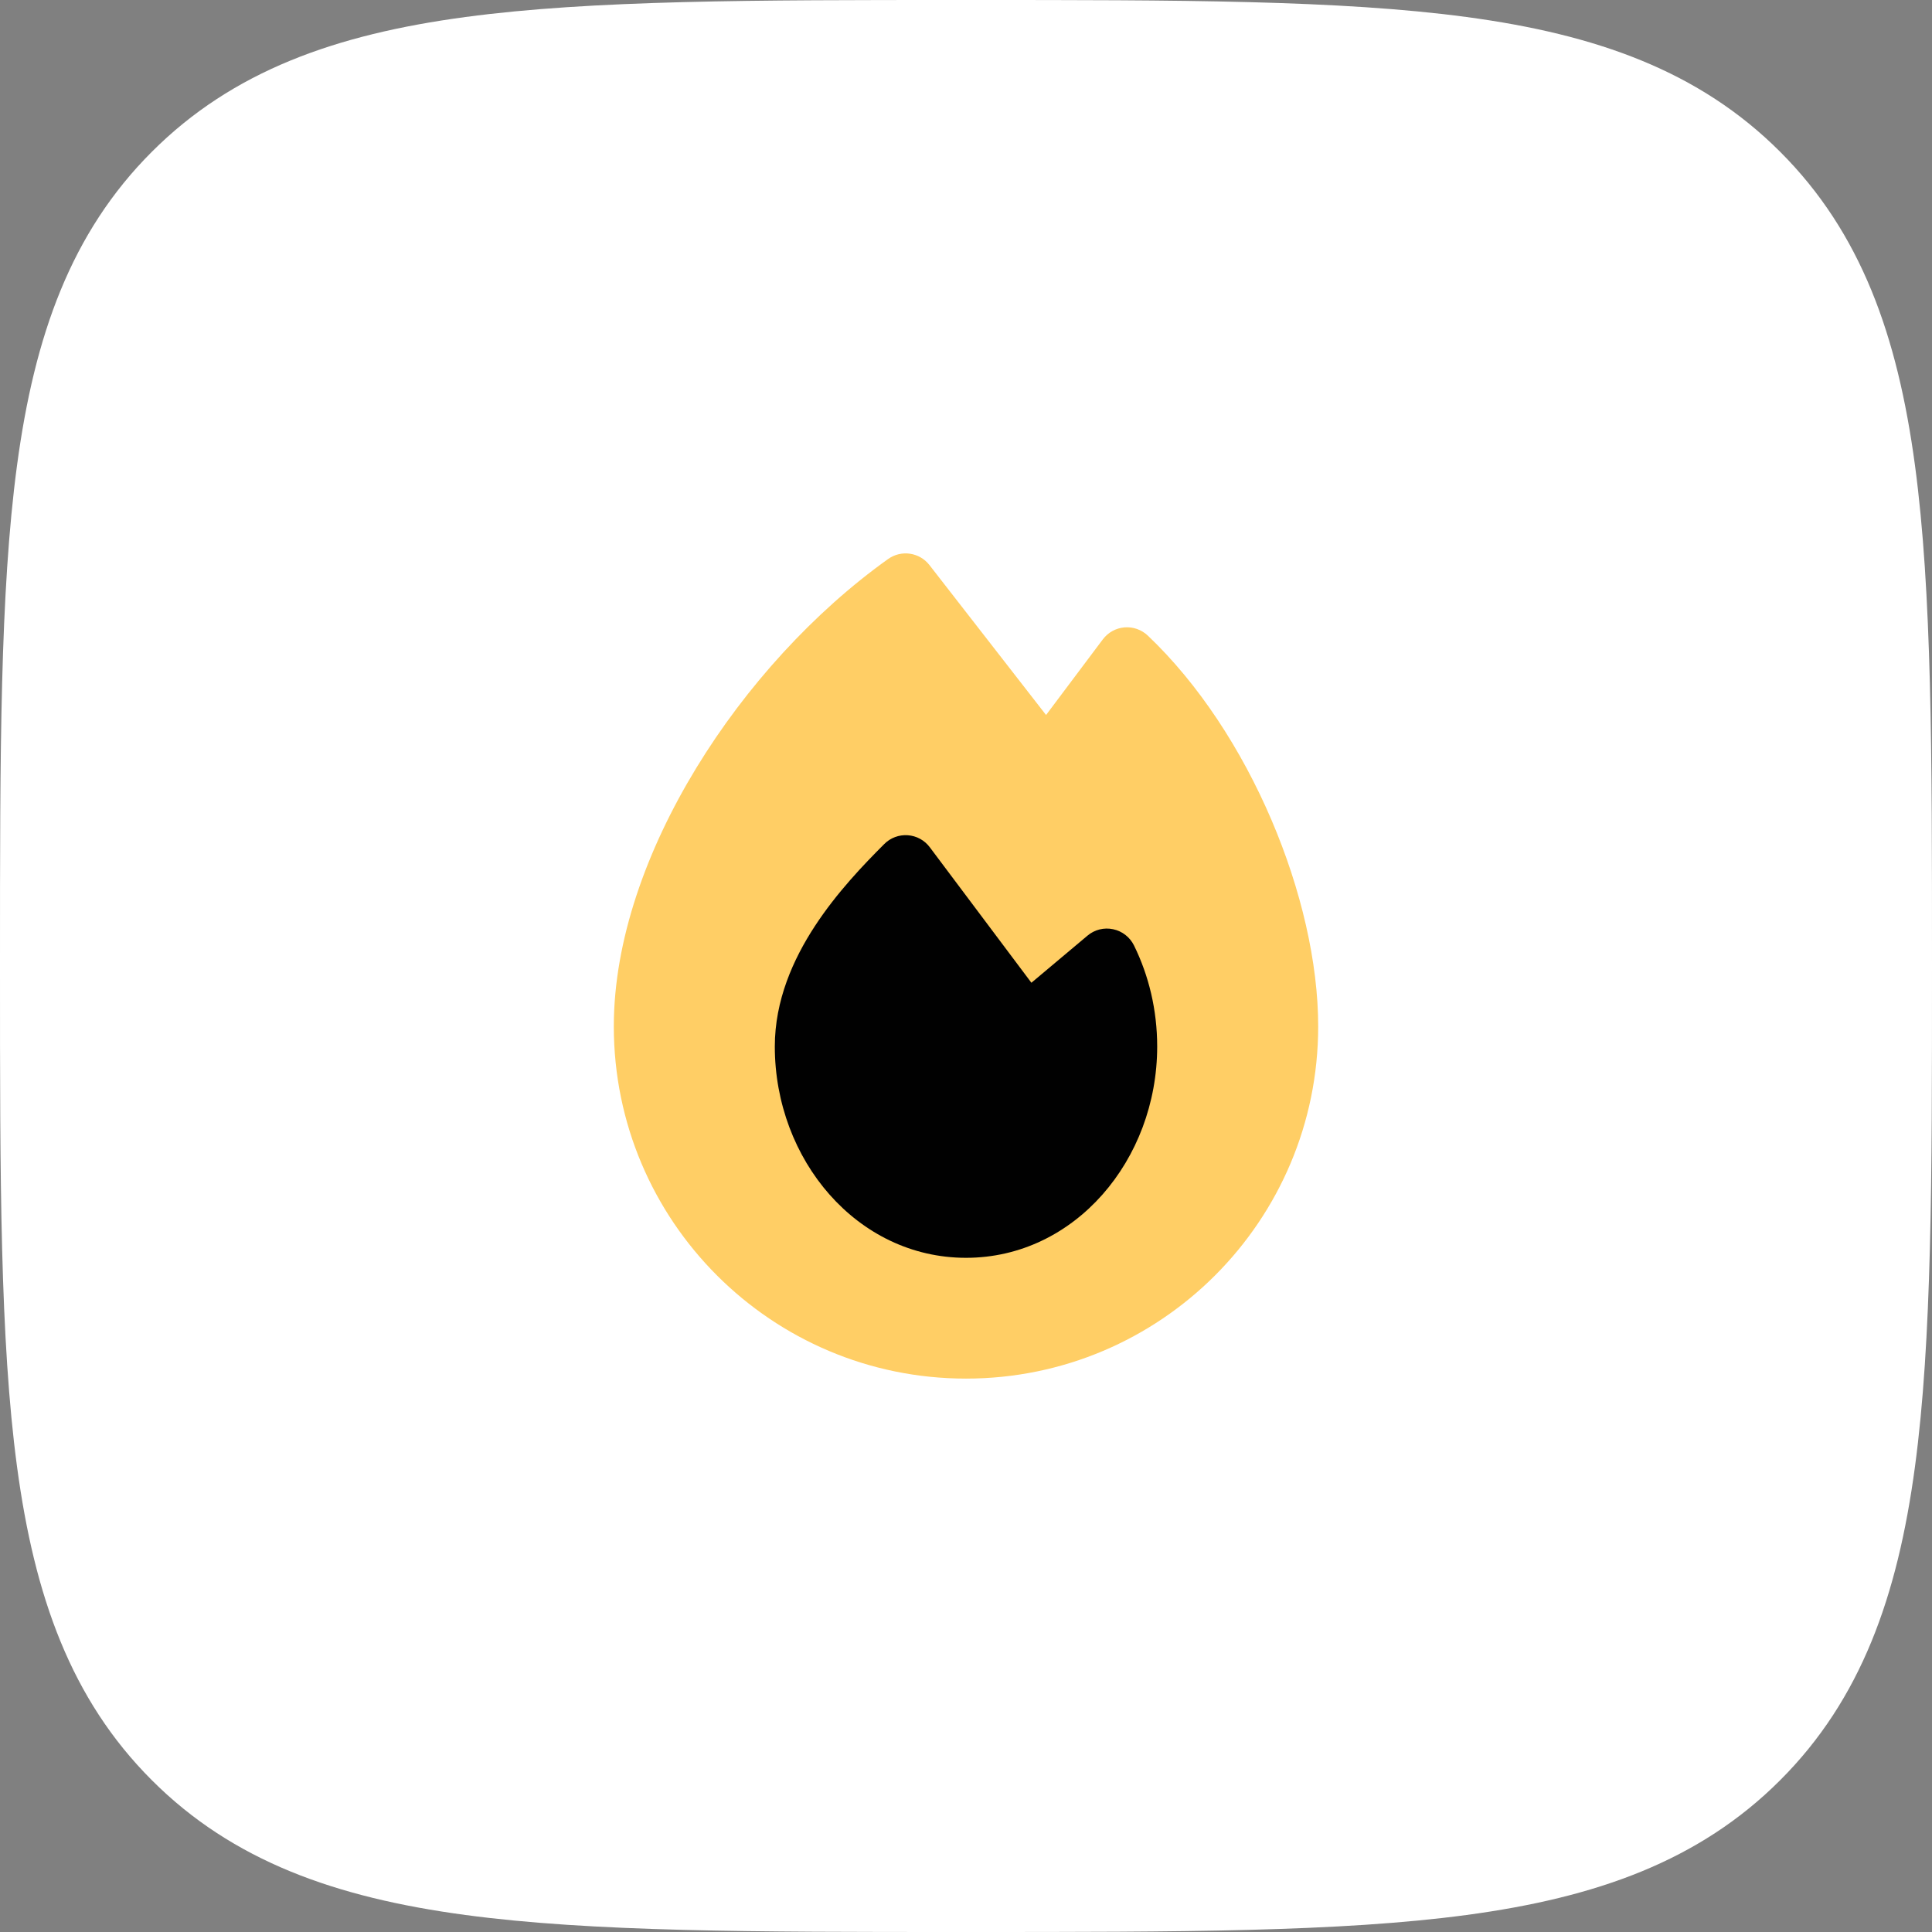 <?xml version="1.0" encoding="utf-8"?>
<svg xmlns="http://www.w3.org/2000/svg" fill="none" height="100%" overflow="visible" preserveAspectRatio="none" style="display: block;" viewBox="0 0 48 48" width="100%">
<rect x="0" y="0" width="48" height="48" fill="#808080" stroke="none"/>
<g id="Group 1171279810">
<path d="M24.134 3.48433e-07H23.866C18.737 -2.30662e-05 14.708 -4.64044e-05 11.562 0.423C8.339 0.856 5.781 1.762 3.772 3.772C1.762 5.781 0.856 8.339 0.423 11.562C-4.64044e-05 14.708 -2.30662e-05 18.737 3.48433e-07 23.866V24.134C-2.30662e-05 29.263 -4.64044e-05 33.292 0.423 36.438C0.856 39.661 1.762 42.219 3.772 44.228C5.781 46.238 8.339 47.144 11.562 47.577C14.708 48 18.737 48 23.866 48H24.134C29.263 48 33.292 48 36.438 47.577C39.661 47.144 42.219 46.238 44.228 44.228C46.238 42.219 47.144 39.661 47.577 36.438C48 33.292 48 29.263 48 24.134V23.866C48 18.737 48 14.708 47.577 11.562C47.144 8.339 46.238 5.781 44.228 3.772C42.219 1.762 39.661 0.856 36.438 0.423C33.292 -4.64044e-05 29.263 -2.30662e-05 24.134 3.48433e-07Z" fill="white" id="Vector"/>
<g id="Frame">
<path d="M22.064 13.889C22.391 13.655 22.845 13.721 23.092 14.039L25.989 17.764L27.4 15.884C27.529 15.713 27.724 15.605 27.937 15.587C28.151 15.569 28.361 15.644 28.517 15.791C31.058 18.205 32.75 22.335 32.75 25.501C32.75 30.333 28.832 34.251 24 34.251C19.168 34.251 15.25 30.333 15.25 25.501C15.25 23.367 16.064 21.107 17.297 19.083C18.534 17.052 20.226 15.202 22.064 13.889Z" fill="#FFCE65" id="Vector_2"/>
<path d="M22.553 20.751C22.77 20.766 22.97 20.875 23.1 21.049L25.625 24.416L27.018 23.246C27.194 23.097 27.429 23.038 27.654 23.086C27.88 23.133 28.071 23.282 28.173 23.488C28.542 24.237 28.75 25.094 28.75 26C28.75 28.814 26.704 31.25 24 31.25C21.296 31.25 19.25 28.814 19.25 26C19.25 24.856 19.703 23.837 20.247 23.006C20.792 22.173 21.464 21.475 21.97 20.969C22.123 20.815 22.336 20.736 22.553 20.751Z" fill="#010101" id="Vector_3"/>
</g>
</g>
</svg>